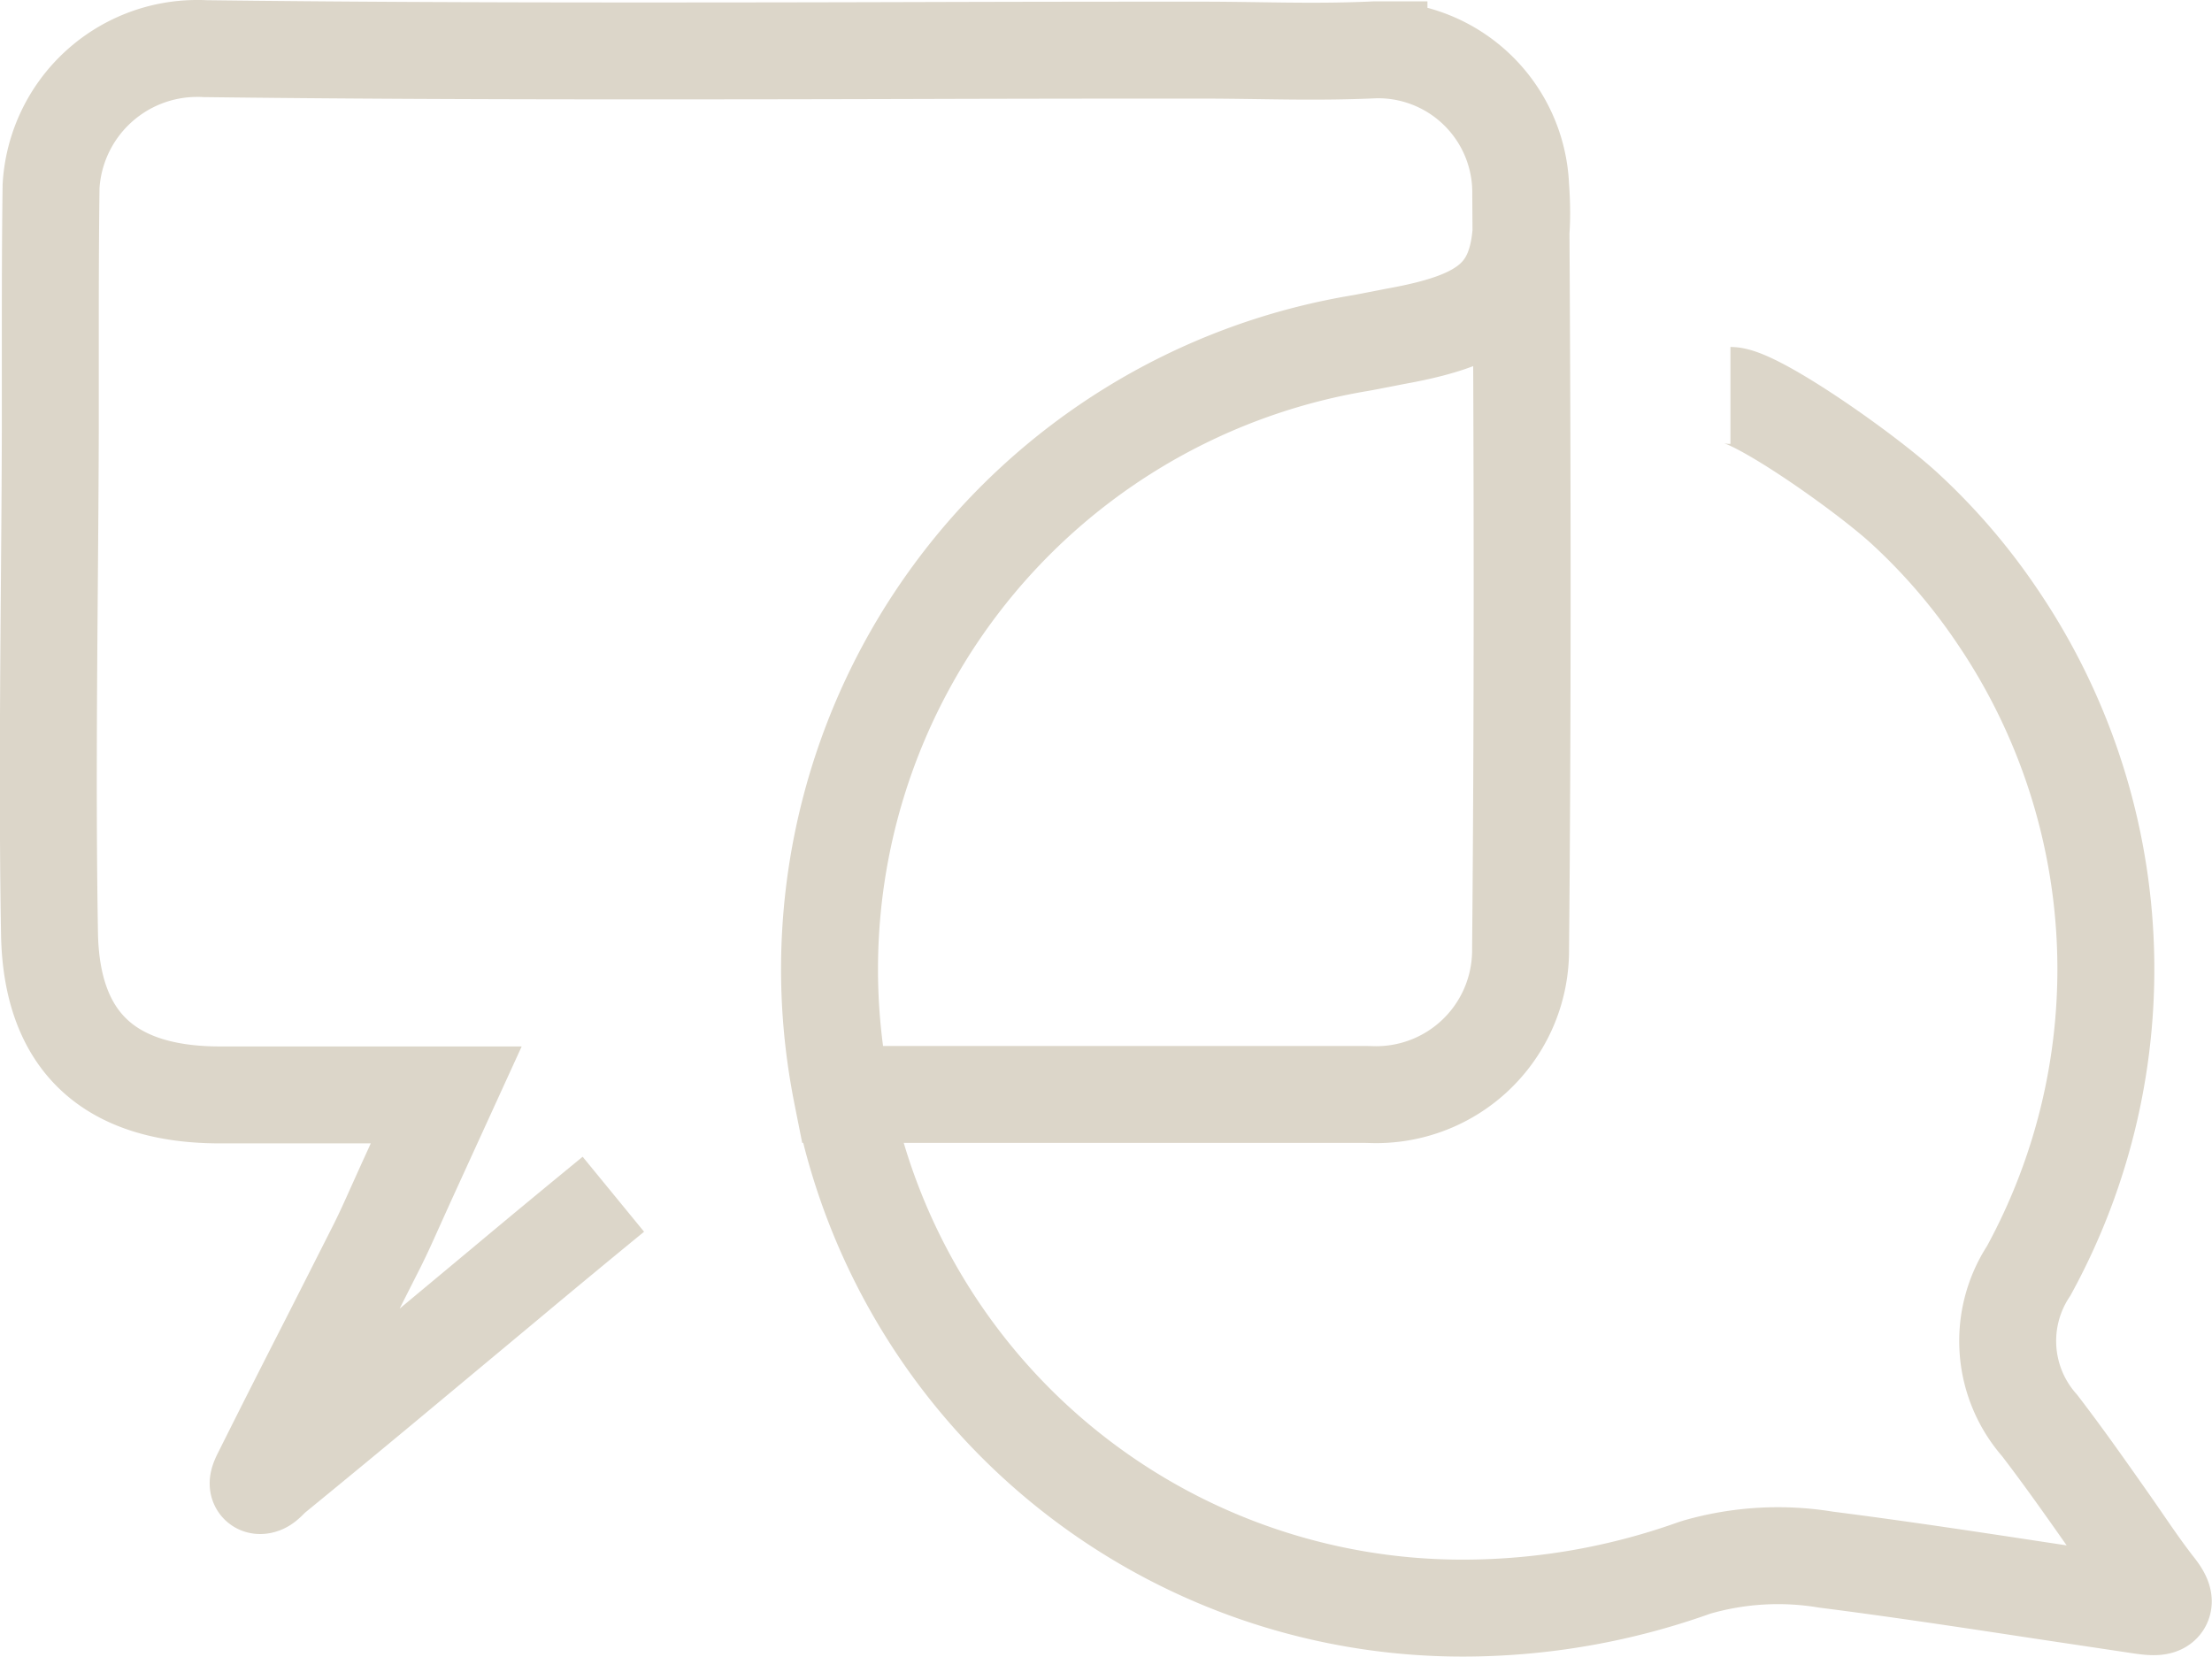<svg xmlns="http://www.w3.org/2000/svg" width="79.862" height="59.817" viewBox="0 0 79.862 59.817">
  <path id="Path_6845" data-name="Path 6845" d="M62.231,14.029c.9,0,4.75,2.683,6.255,4.048a21.934,21.934,0,0,1,3.366,3.907A22.679,22.679,0,0,1,73,45.637a4.611,4.611,0,0,0,.392,5.584c.866,1.126,1.709,2.328,2.526,3.491.554.789,1.086,1.606,1.682,2.364.685.872-.132.71-.816.607-1.149-.173-2.3-.343-3.448-.517-2.5-.38-5.09-.773-7.659-1.1a10.6,10.6,0,0,0-4.628.262l-.133.042a24.855,24.855,0,0,1-8.295,1.447A22.792,22.792,0,0,1,30.2,39.473m-8.3,3.4q-1.974,1.617-3.932,3.255l-4.352,3.626q-1.988,1.653-3.99,3.29c-.106.087-.259.279-.384.327-.322.12-.089-.3-.033-.415q1.188-2.377,2.4-4.746.884-1.74,1.764-3.482c.213-.425.407-.855.646-1.389l.391-.867,1.456-3.186H7.694c-4.032,0-6.086-1.962-6.152-5.83-.071-4.167-.038-8.419-.006-12.532.015-1.856.03-3.712.035-5.568V12.488c0-2.007,0-4.015.028-6.022A5.283,5.283,0,0,1,6.892,1.5c.089,0,.179,0,.268.007,4.635.057,9.59.082,15.68.082q5.067,0,10.134-.015T43.1,1.56c.659,0,1.317.009,1.975.018.68.01,1.359.02,2.038.02.77,0,1.538-.013,2.306-.05h.122A5.151,5.151,0,0,1,54.66,6.763c.069,10.6.067,19.243-.006,27.247,0,.123,0,.208-.006.293a5.212,5.212,0,0,1-5.208,4.974c-.086,0-.368-.008-.368-.008H30.154q-.138-.693-.236-1.4a22.919,22.919,0,0,1,18.9-25.722c.269-.045.524-.1.78-.147l.507-.1c3.738-.671,4.831-1.7,4.545-5.508" transform="translate(0.245 0.25)" fill="none" stroke="#dcd6c9" stroke-width="3.5"/>
</svg>
